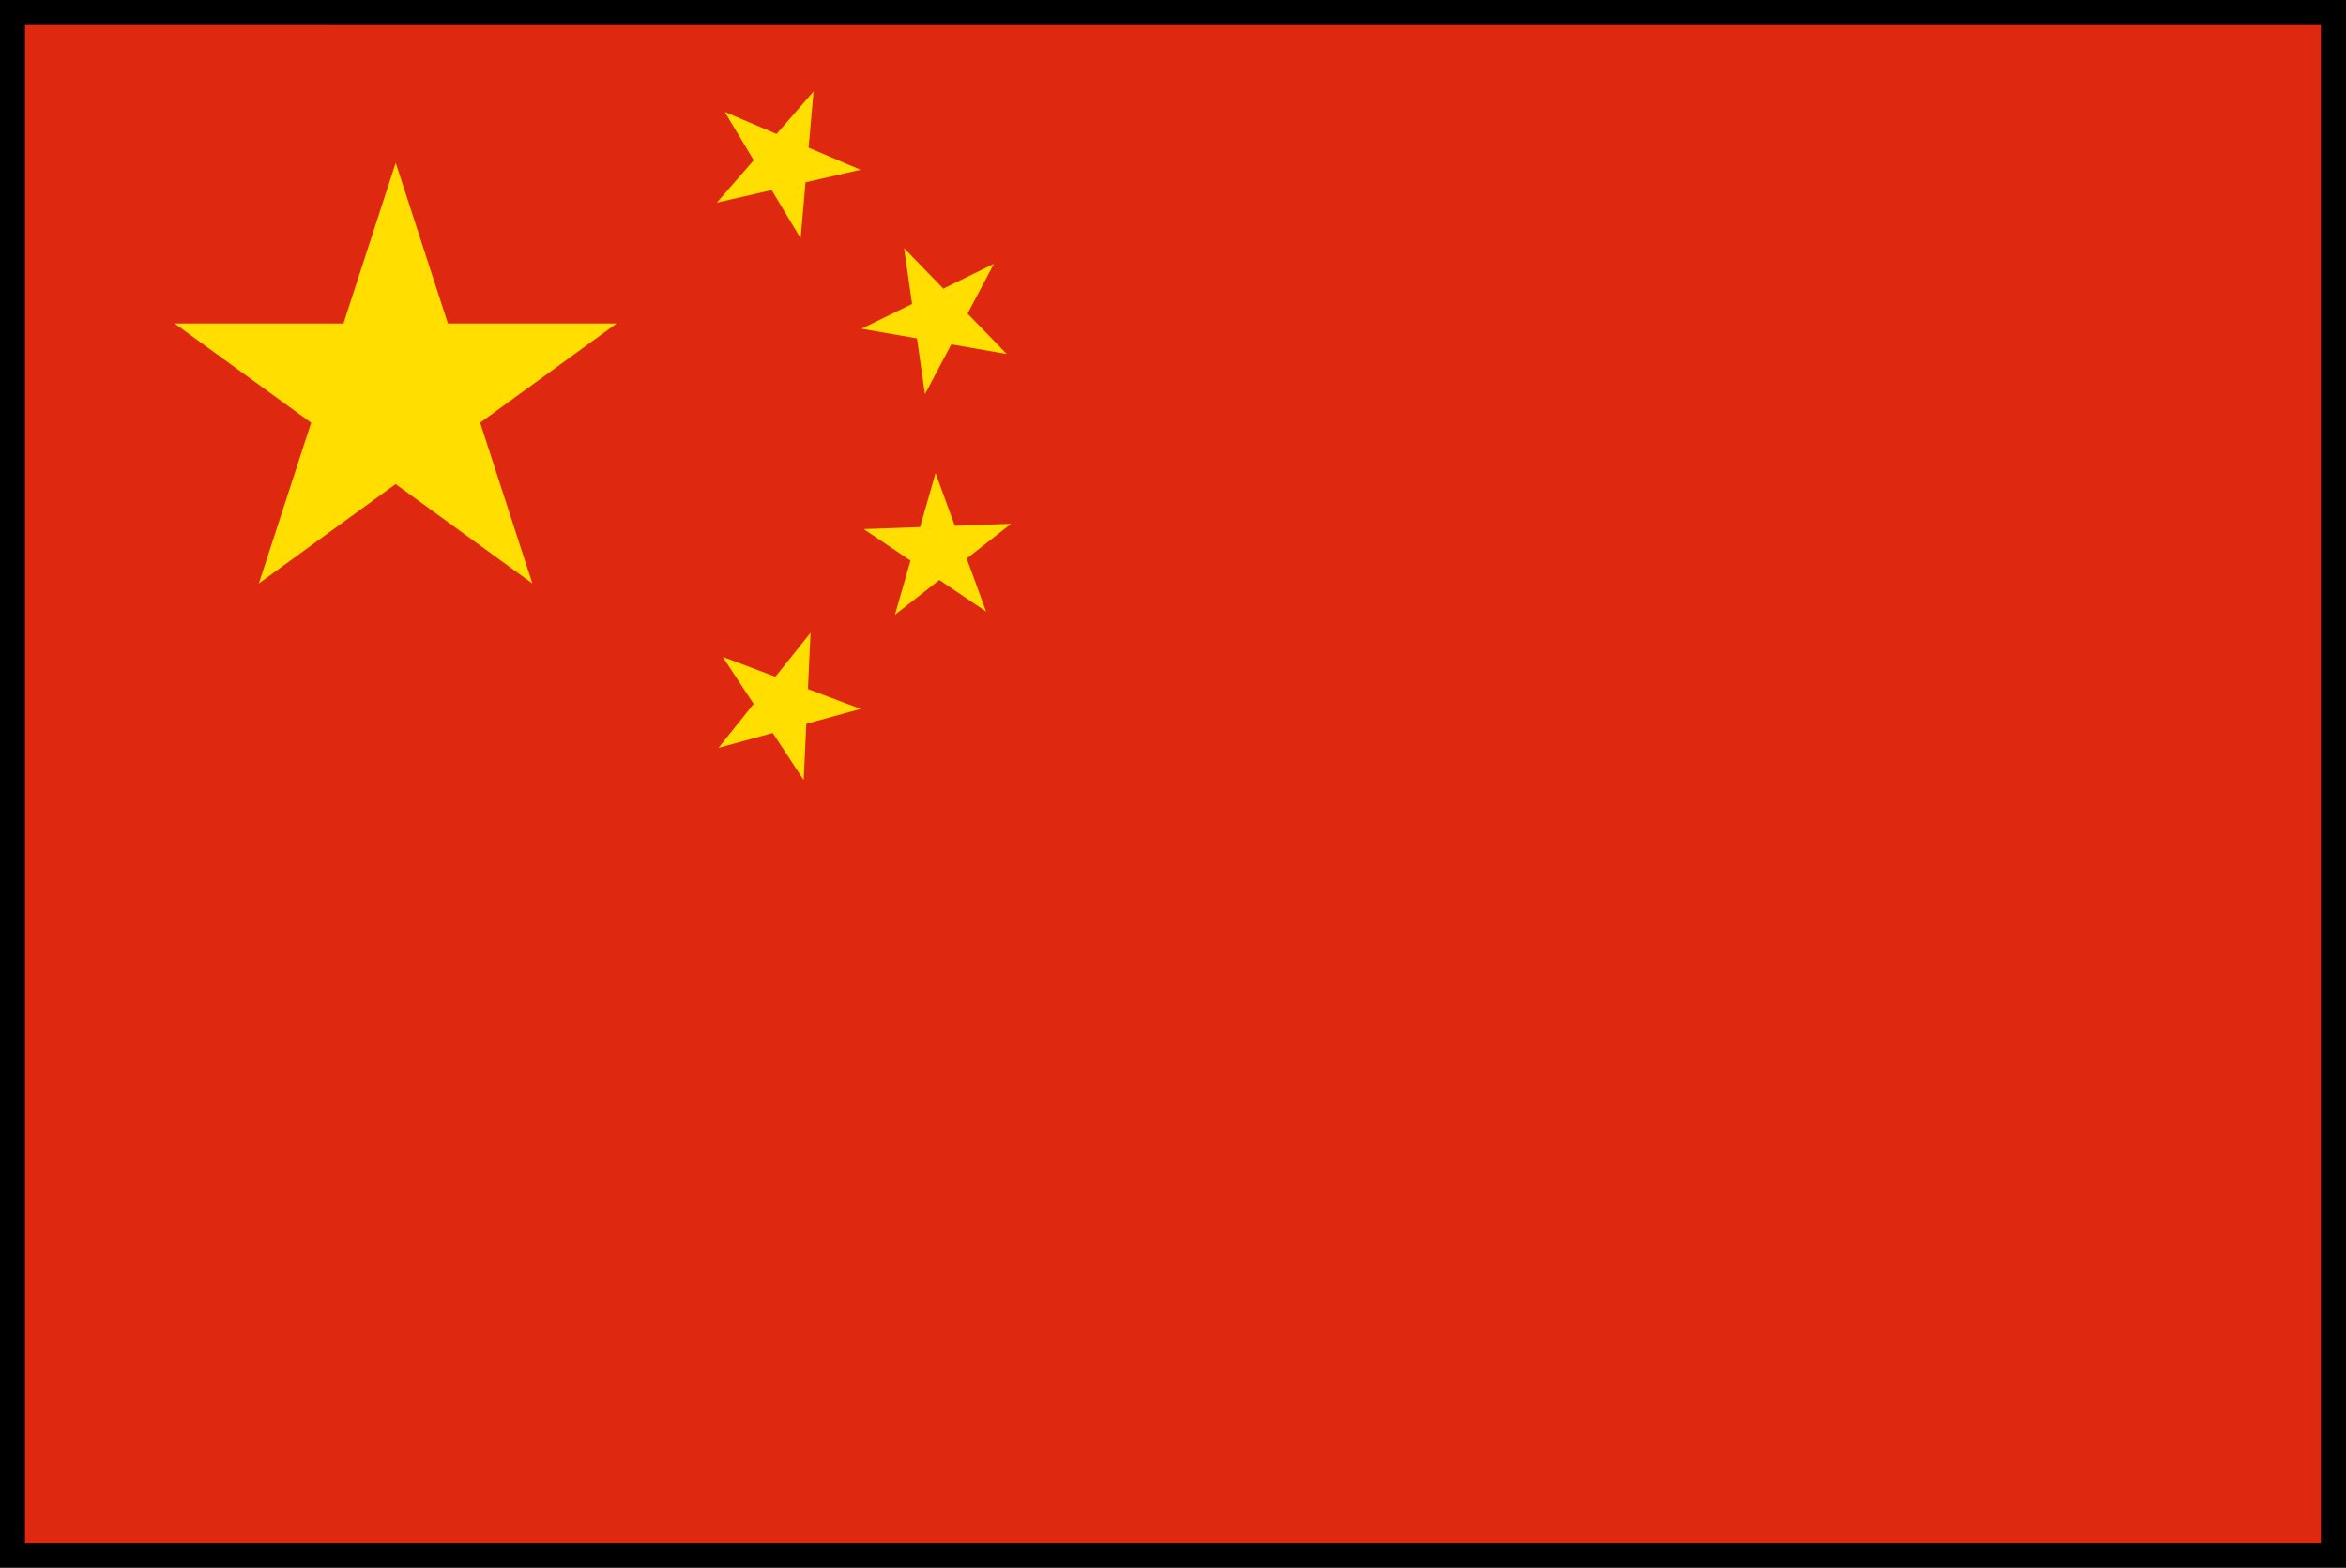 <svg xmlns="http://www.w3.org/2000/svg" xmlns:xlink="http://www.w3.org/1999/xlink" width="52" height="34.752" viewBox="0 0 52 34.752"><defs><clipPath id="a"><rect width="52" height="34.753" fill="none"/></clipPath></defs><rect width="51.539" height="34.36" transform="translate(0.181 0.172)" fill="#de2910"/><path d="M17.621,11.861l3.029,9.324-7.931-5.763h9.8l-7.931,5.763Z" transform="translate(-8.85 -8.252)" fill="#ffde00"/><path d="M52.225,9.129,54.37,6.664l-.287,3.255L52.4,7.117,55.41,8.4Z" transform="translate(-36.337 -4.637)" fill="#ffde00"/><path d="M62.771,19.87l2.934-1.439L64.177,21.32l-.462-3.235L65.99,20.43Z" transform="translate(-43.675 -12.583)" fill="#ffde00"/><path d="M62.932,35.7l3.265-.117L63.624,37.6l.9-3.142,1.12,3.07Z" transform="translate(-43.787 -23.972)" fill="#ffde00"/><path d="M52.443,46.641,55.5,47.794l-3.151.864,2.041-2.551-.152,3.264Z" transform="translate(-36.424 -32.08)" fill="#ffde00"/><g clip-path="url(#a)"><path d="M-.425-.425H52.166V34.919H-.425Zm51.741.85H.425V34.069H51.316Z" transform="translate(0.129 0.129)"/></g></svg>